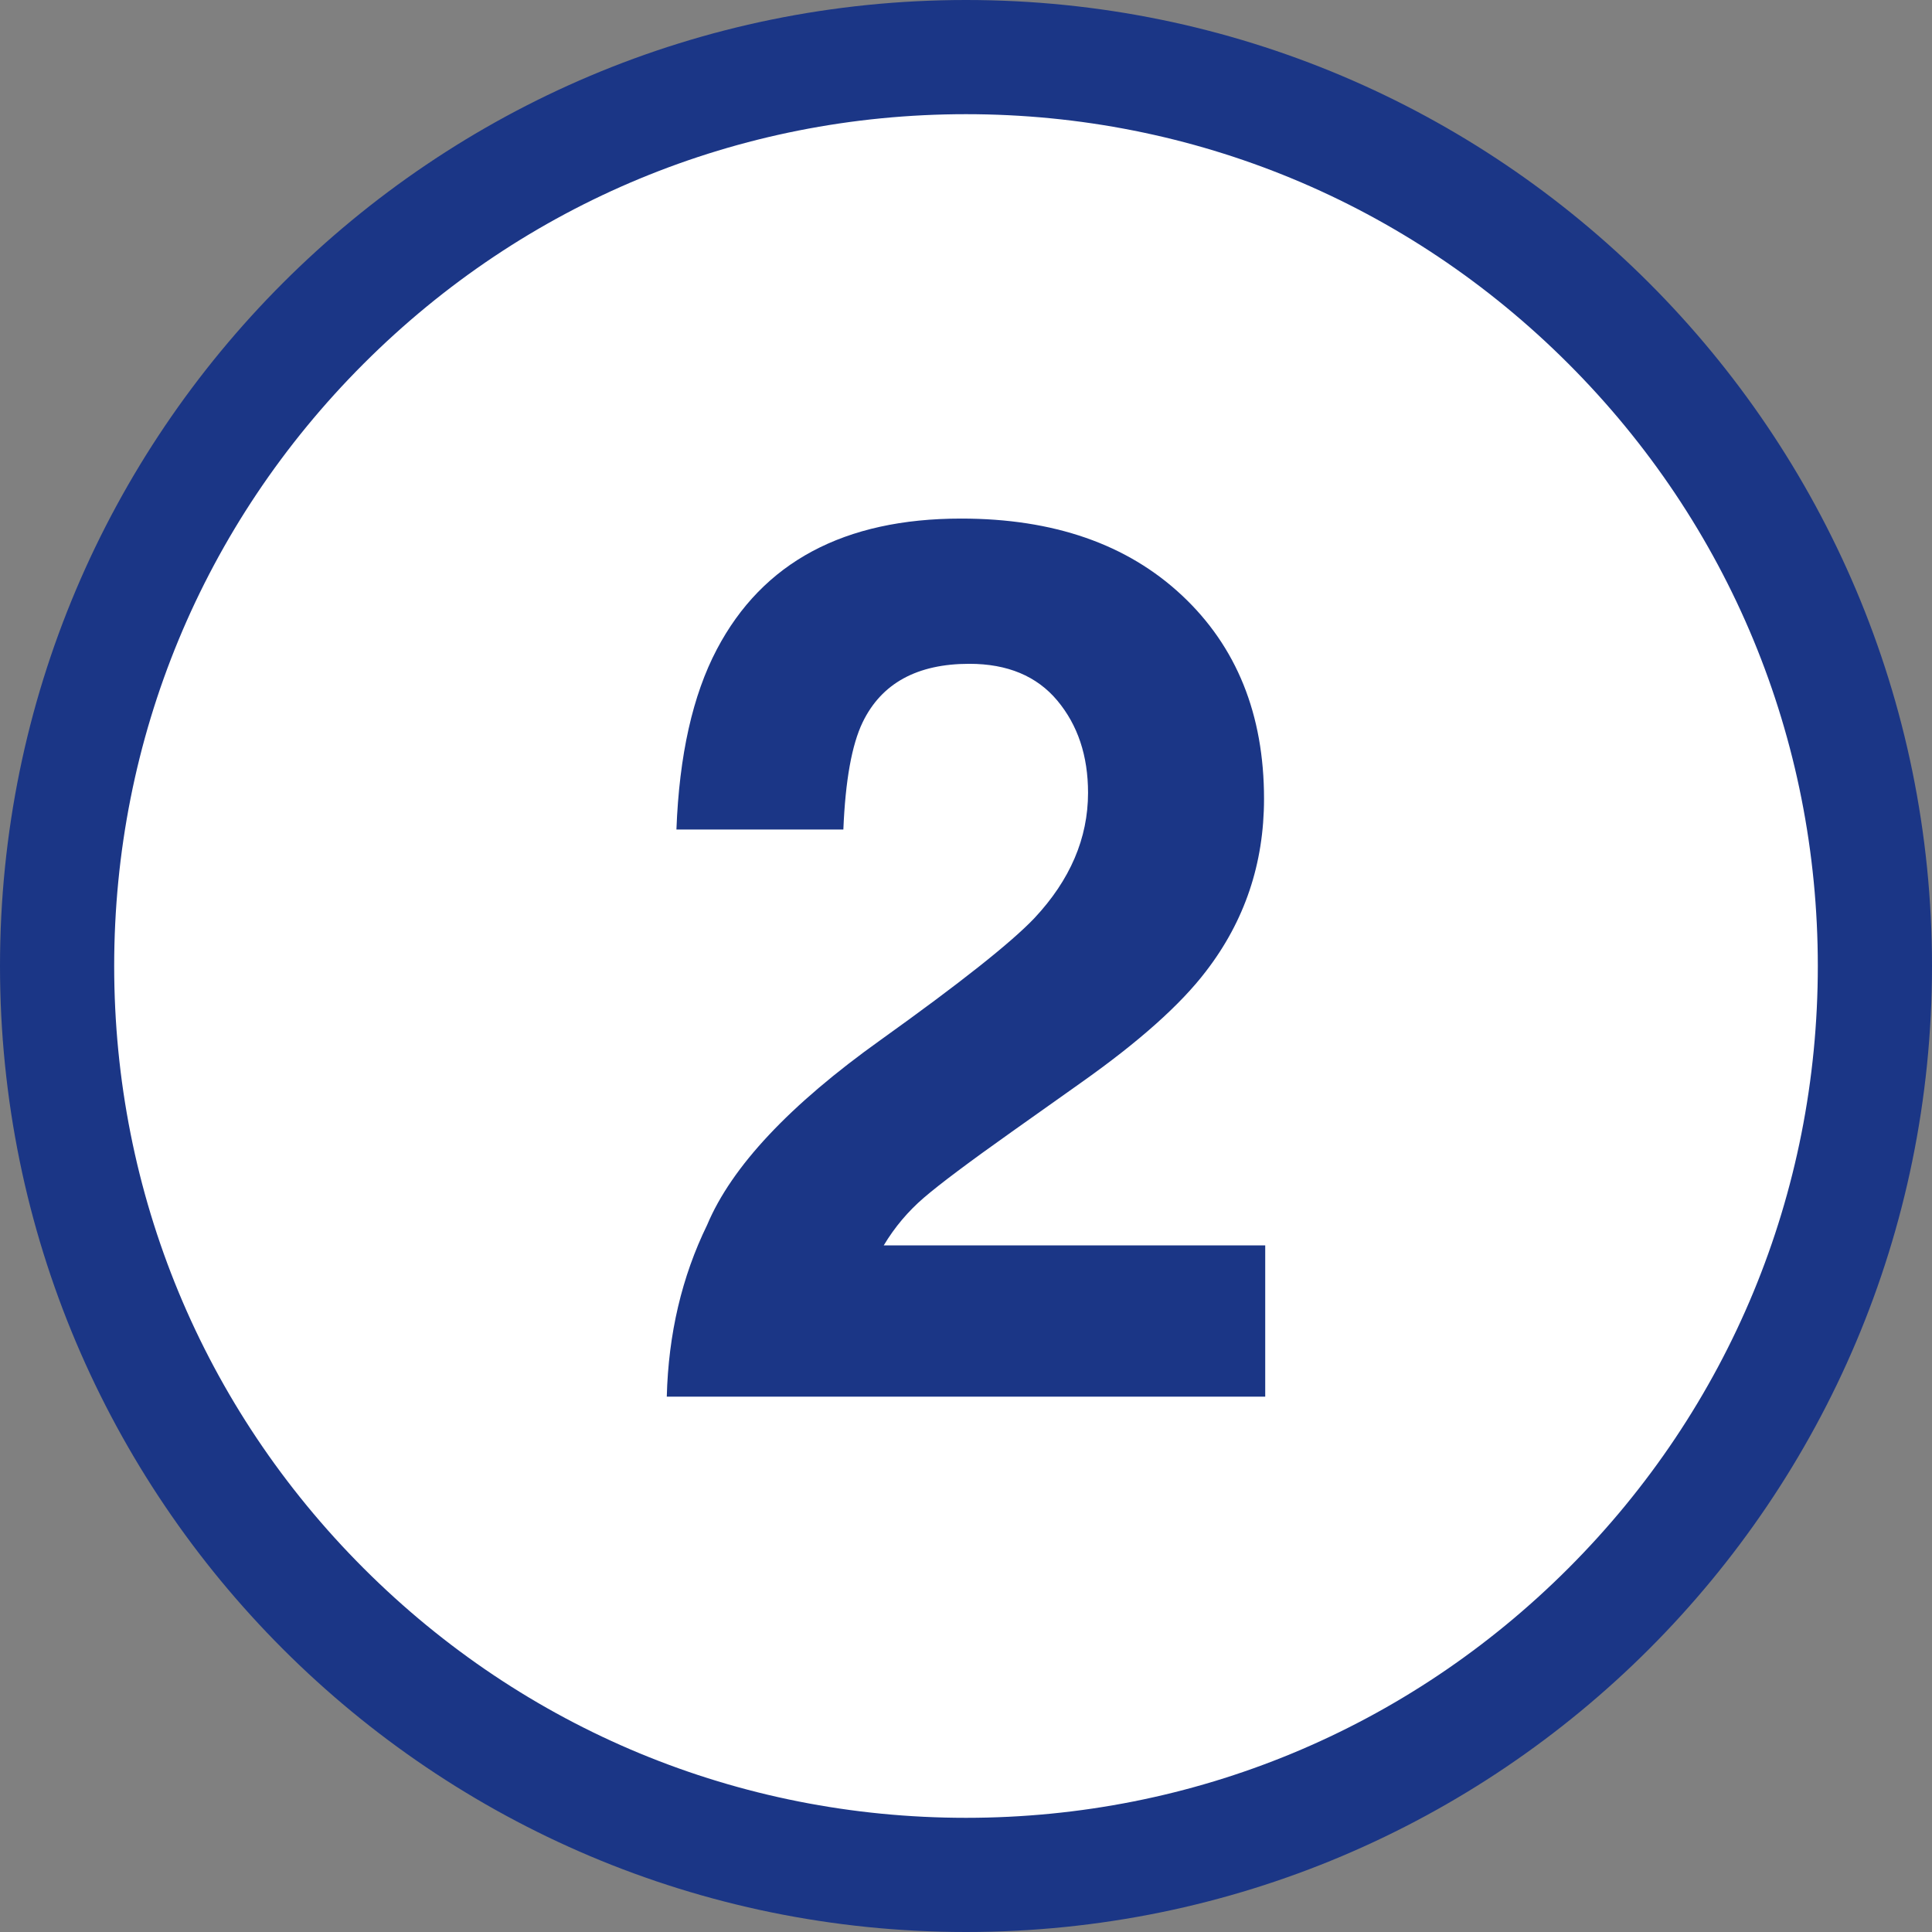 <?xml version="1.0" encoding="utf-8"?>
<!-- Generator: Adobe Illustrator 25.3.1, SVG Export Plug-In . SVG Version: 6.00 Build 0)  -->
<svg version="1.1" id="Layer_1" xmlns="http://www.w3.org/2000/svg" xmlns:xlink="http://www.w3.org/1999/xlink" x="0px" y="0px"
	 viewBox="0 0 304.568 304.568" style="enable-background:new 0 0 304.568 304.568;" xml:space="preserve">
<rect x="0" y="0" width="304.568" height="304.568" fill="#808080" stroke="none"/>
<style type="text/css">
	.st0{display:none;}
	.st1{display:inline;}
	.st2{fill:#FFFFFF;}
	.st3{fill:#1B3686;}
	.st4{fill:#F90C09;}
</style>
<g class="st0">
	<g class="st1">
		
			<ellipse transform="matrix(0.707 -0.707 0.707 0.707 -63.078 152.284)" class="st2" cx="152.284" cy="152.284" rx="143.284" ry="143.284"/>
		<path class="st3" d="M152.284,18c35.869,0,69.59,13.968,94.953,39.331c25.363,25.363,39.331,59.085,39.331,94.953
			c0,35.869-13.968,69.59-39.331,94.953c-25.363,25.363-59.085,39.331-94.953,39.331s-69.59-13.968-94.953-39.331
			C31.968,221.875,18,188.153,18,152.284c0-35.869,13.968-69.59,39.331-94.953C82.694,31.968,116.416,18,152.284,18 M152.284,0
			C68.18,0,0,68.18,0,152.284s68.18,152.284,152.284,152.284s152.284-68.18,152.284-152.284S236.389,0,152.284,0L152.284,0z"/>
	</g>
	<g class="st1">
		<path class="st3" d="M111.669,122.678v-18.431c8.528-0.38,14.499-0.95,17.91-1.71c5.433-1.203,9.857-3.61,13.268-7.221
			c2.337-2.47,4.106-5.763,5.307-9.88c0.695-2.47,1.042-4.307,1.042-5.51h22.611v137.758h-27.742v-95.006H111.669z"/>
	</g>
</g>
<g>
	<g>
		
			<ellipse transform="matrix(0.707 -0.707 0.707 0.707 -63.078 152.284)" class="st2" cx="152.284" cy="152.284" rx="143.284" ry="143.284"/>
		<path class="st3" d="M152.284,18c35.869,0,69.59,13.968,94.953,39.331c25.363,25.363,39.331,59.085,39.331,94.953
			c0,35.869-13.968,69.59-39.331,94.953c-25.363,25.363-59.085,39.331-94.953,39.331s-69.59-13.968-94.953-39.331
			C31.968,221.875,18,188.153,18,152.284c0-35.869,13.968-69.59,39.331-94.953C82.694,31.968,116.416,18,152.284,18 M152.284,0
			C68.18,0,0,68.18,0,152.284s68.18,152.284,152.284,152.284s152.284-68.18,152.284-152.284S236.389,0,152.284,0L152.284,0z"/>
	</g>
	<g>
		<path class="st3" d="M111.479,193.096c3.863-9.183,12.983-18.906,27.362-29.167c12.477-8.93,20.552-15.327,24.227-19.191
			c5.636-6.017,8.455-12.603,8.455-19.761c0-5.827-1.615-10.672-4.845-14.536c-3.23-3.862-7.854-5.795-13.871-5.795
			c-8.234,0-13.84,3.073-16.816,9.216c-1.71,3.548-2.724,9.185-3.041,16.911h-26.316c0.442-11.717,2.566-21.187,6.371-28.407
			c7.228-13.743,20.067-20.616,38.518-20.616c14.582,0,26.185,4.038,34.808,12.113c8.622,8.076,12.935,18.764,12.935,32.065
			c0,10.198-3.046,19.255-9.139,27.171c-3.998,5.258-10.565,11.116-19.703,17.576l-10.852,7.695
			c-6.79,4.814-11.437,8.298-13.938,10.451c-2.503,2.154-4.608,4.655-6.318,7.505h60.139v23.847h-94.341
			C105.366,210.292,107.489,201.267,111.479,193.096z"/>
	</g>
</g>
<g class="st0">
	<g class="st1">
		
			<ellipse transform="matrix(0.707 -0.707 0.707 0.707 -63.078 152.284)" class="st2" cx="152.284" cy="152.284" rx="143.284" ry="143.284"/>
		<path class="st3" d="M152.284,18c35.869,0,69.59,13.968,94.953,39.331c25.363,25.363,39.331,59.085,39.331,94.953
			c0,35.869-13.968,69.59-39.331,94.953c-25.363,25.363-59.085,39.331-94.953,39.331s-69.59-13.968-94.953-39.331
			C31.968,221.875,18,188.153,18,152.284c0-35.869,13.968-69.59,39.331-94.953C82.694,31.968,116.416,18,152.284,18 M152.284,0
			C68.18,0,0,68.18,0,152.284s68.18,152.284,152.284,152.284s152.284-68.18,152.284-152.284S236.389,0,152.284,0L152.284,0z"/>
	</g>
	<g class="st1">
		<path class="st3" d="M131.288,175.33c0,5.511,0.885,10.071,2.654,13.681c3.285,6.65,9.256,9.976,17.913,9.976
			c5.309,0,9.938-1.82,13.886-5.463c3.949-3.642,5.925-8.883,5.925-15.724c0-9.057-3.662-15.106-10.986-18.146
			c-4.169-1.71-10.734-2.565-19.701-2.565v-19.381c8.773-0.126,14.896-0.981,18.368-2.565c5.995-2.66,8.994-8.042,8.994-16.151
			c0-5.256-1.532-9.532-4.596-12.826c-3.064-3.292-7.377-4.94-12.935-4.94c-6.38,0-11.071,2.028-14.071,6.081
			c-3.002,4.054-4.438,9.469-4.311,16.246h-25.271c0.252-6.841,1.423-13.332,3.511-19.477c2.215-5.382,5.694-10.355,10.439-14.916
			c3.542-3.23,7.749-5.701,12.621-7.411s10.852-2.565,17.938-2.565c13.16,0,23.773,3.405,31.841,10.213
			c8.066,6.809,12.1,15.946,12.1,27.409c0,8.108-2.408,14.949-7.221,20.521c-3.04,3.484-6.208,5.859-9.5,7.125
			c2.47,0,6.017,2.123,10.641,6.365c6.902,6.398,10.355,15.139,10.355,26.222c0,11.654-4.035,21.899-12.102,30.734
			c-8.068,8.835-20.011,13.253-35.829,13.253c-19.488,0-33.029-6.366-40.621-19.096c-3.987-6.777-6.202-15.644-6.645-26.602H131.288
			z"/>
	</g>
</g>
<g class="st0">
	<g class="st1">
		
			<ellipse transform="matrix(0.707 -0.707 0.707 0.707 -63.078 152.284)" class="st2" cx="152.284" cy="152.284" rx="143.284" ry="143.284"/>
		<path class="st4" d="M152.284,18c35.869,0,69.59,13.968,94.953,39.331c25.363,25.363,39.331,59.085,39.331,94.953
			c0,35.869-13.968,69.59-39.331,94.953c-25.363,25.363-59.085,39.331-94.953,39.331s-69.59-13.968-94.953-39.331
			C31.968,221.875,18,188.153,18,152.284c0-35.869,13.968-69.59,39.331-94.953C82.694,31.968,116.416,18,152.284,18 M152.284,0
			C68.18,0,0,68.18,0,152.284s68.18,152.284,152.284,152.284s152.284-68.18,152.284-152.284S236.389,0,152.284,0L152.284,0z"/>
	</g>
</g>
</svg>
